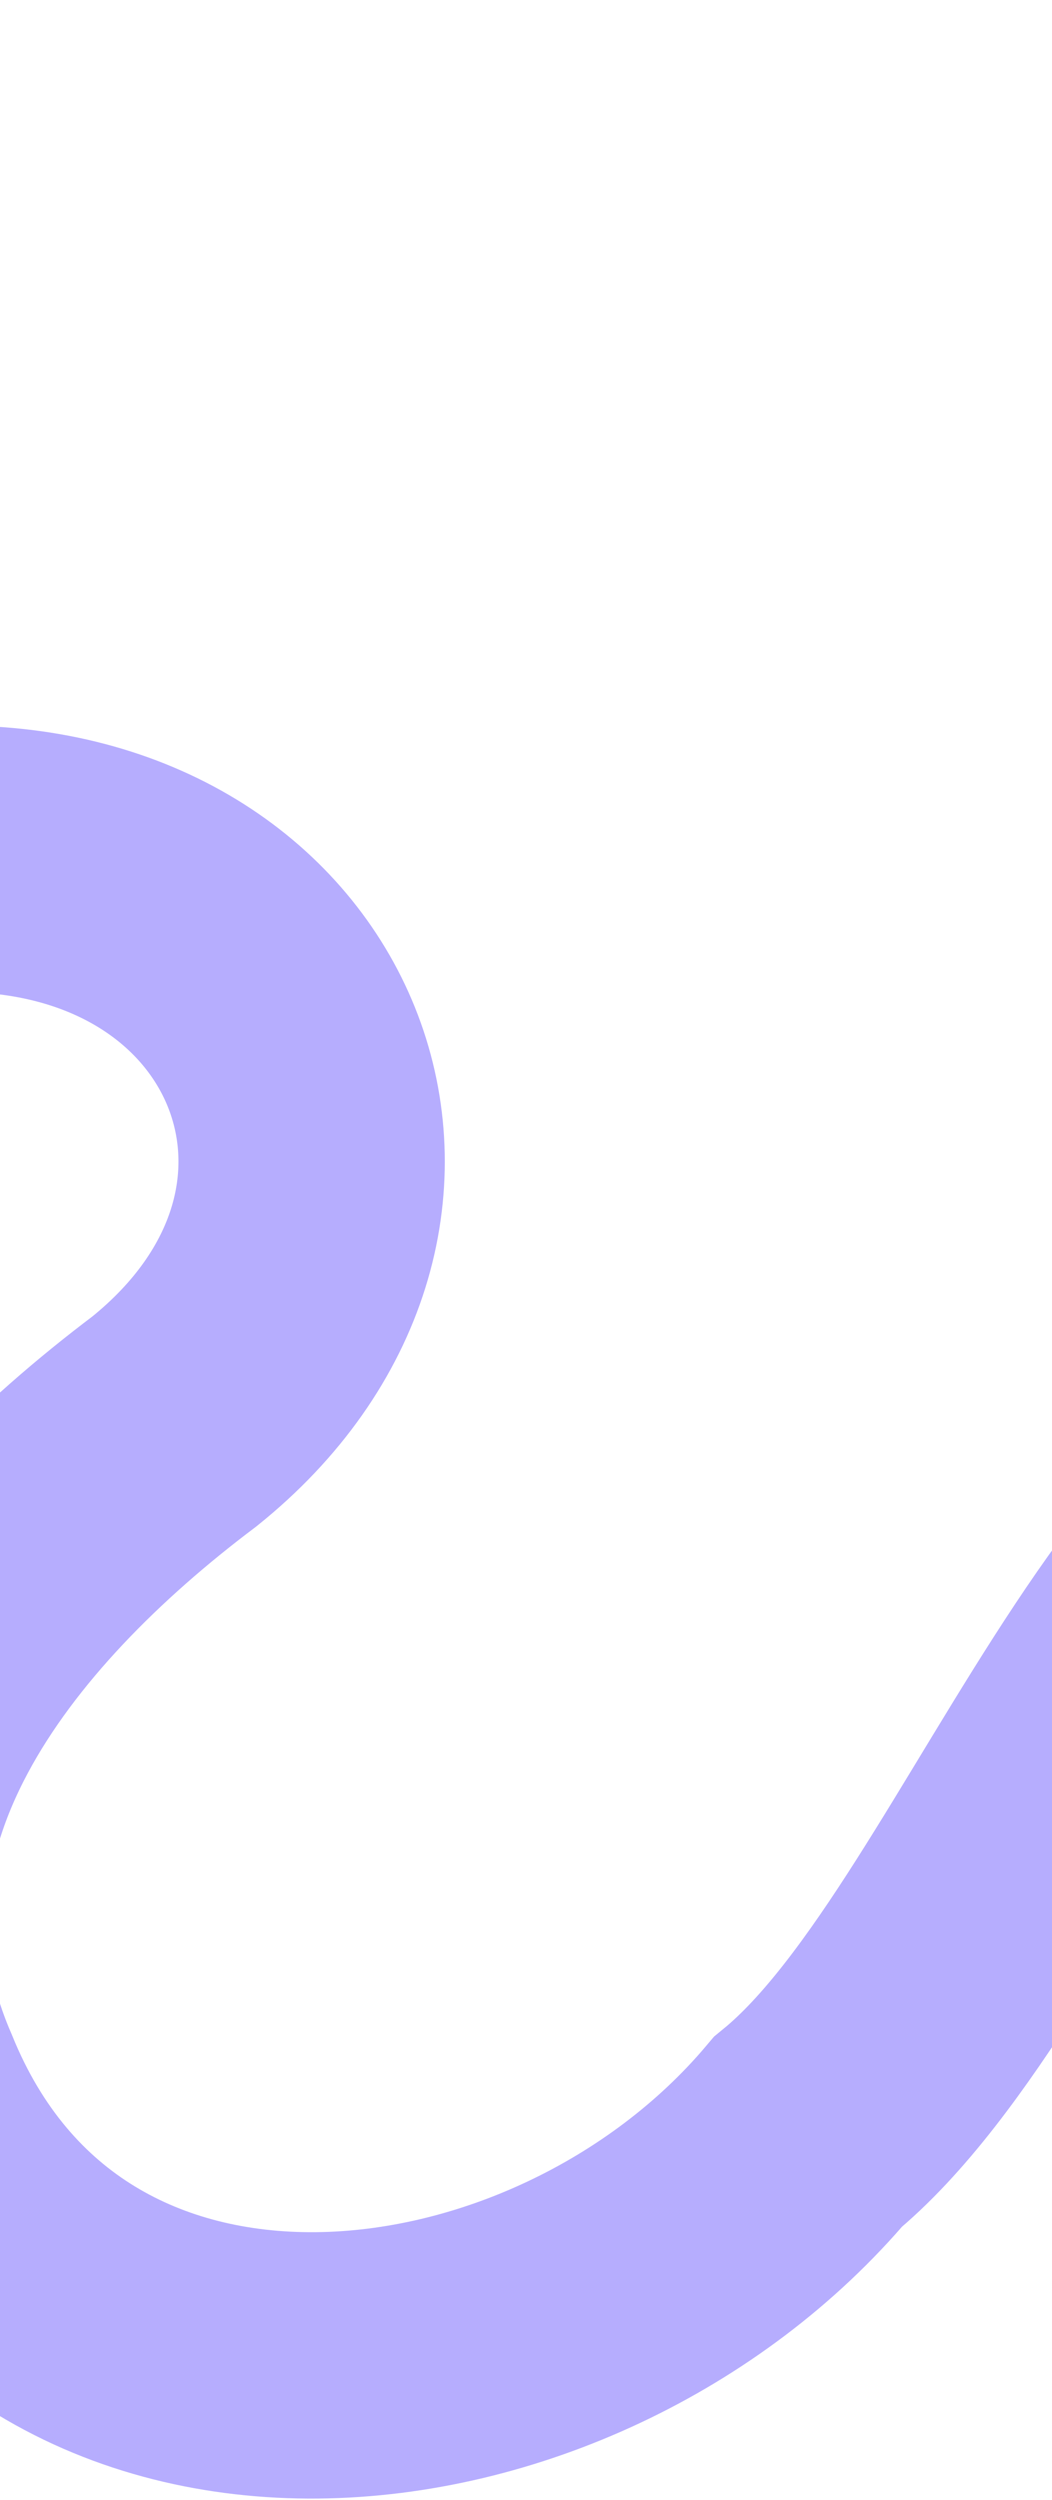 <svg width="375" height="891" viewBox="0 0 375 891" fill="none" xmlns="http://www.w3.org/2000/svg">
<path d="M-590.917 47.58C-590.917 47.58 -652.509 230.546 -522.144 309.631C-364.359 420.43 -176.746 324.417 -7.976 306.194C108.862 310.796 153.853 432.89 62.147 506.611C-11.35 561.997 -81.442 646.982 -39.627 743.356C17.484 884.121 200.991 862.876 288.006 759.778C368.062 694.2 427.089 476.234 538.192 511.808C592.171 529.117 582.985 585.722 597.235 629.298C629.441 737.507 781.964 767.738 853.033 679.964" stroke="#B6ADFE" stroke-width="94.94" stroke-miterlimit="10" stroke-linecap="round"/>
</svg>
